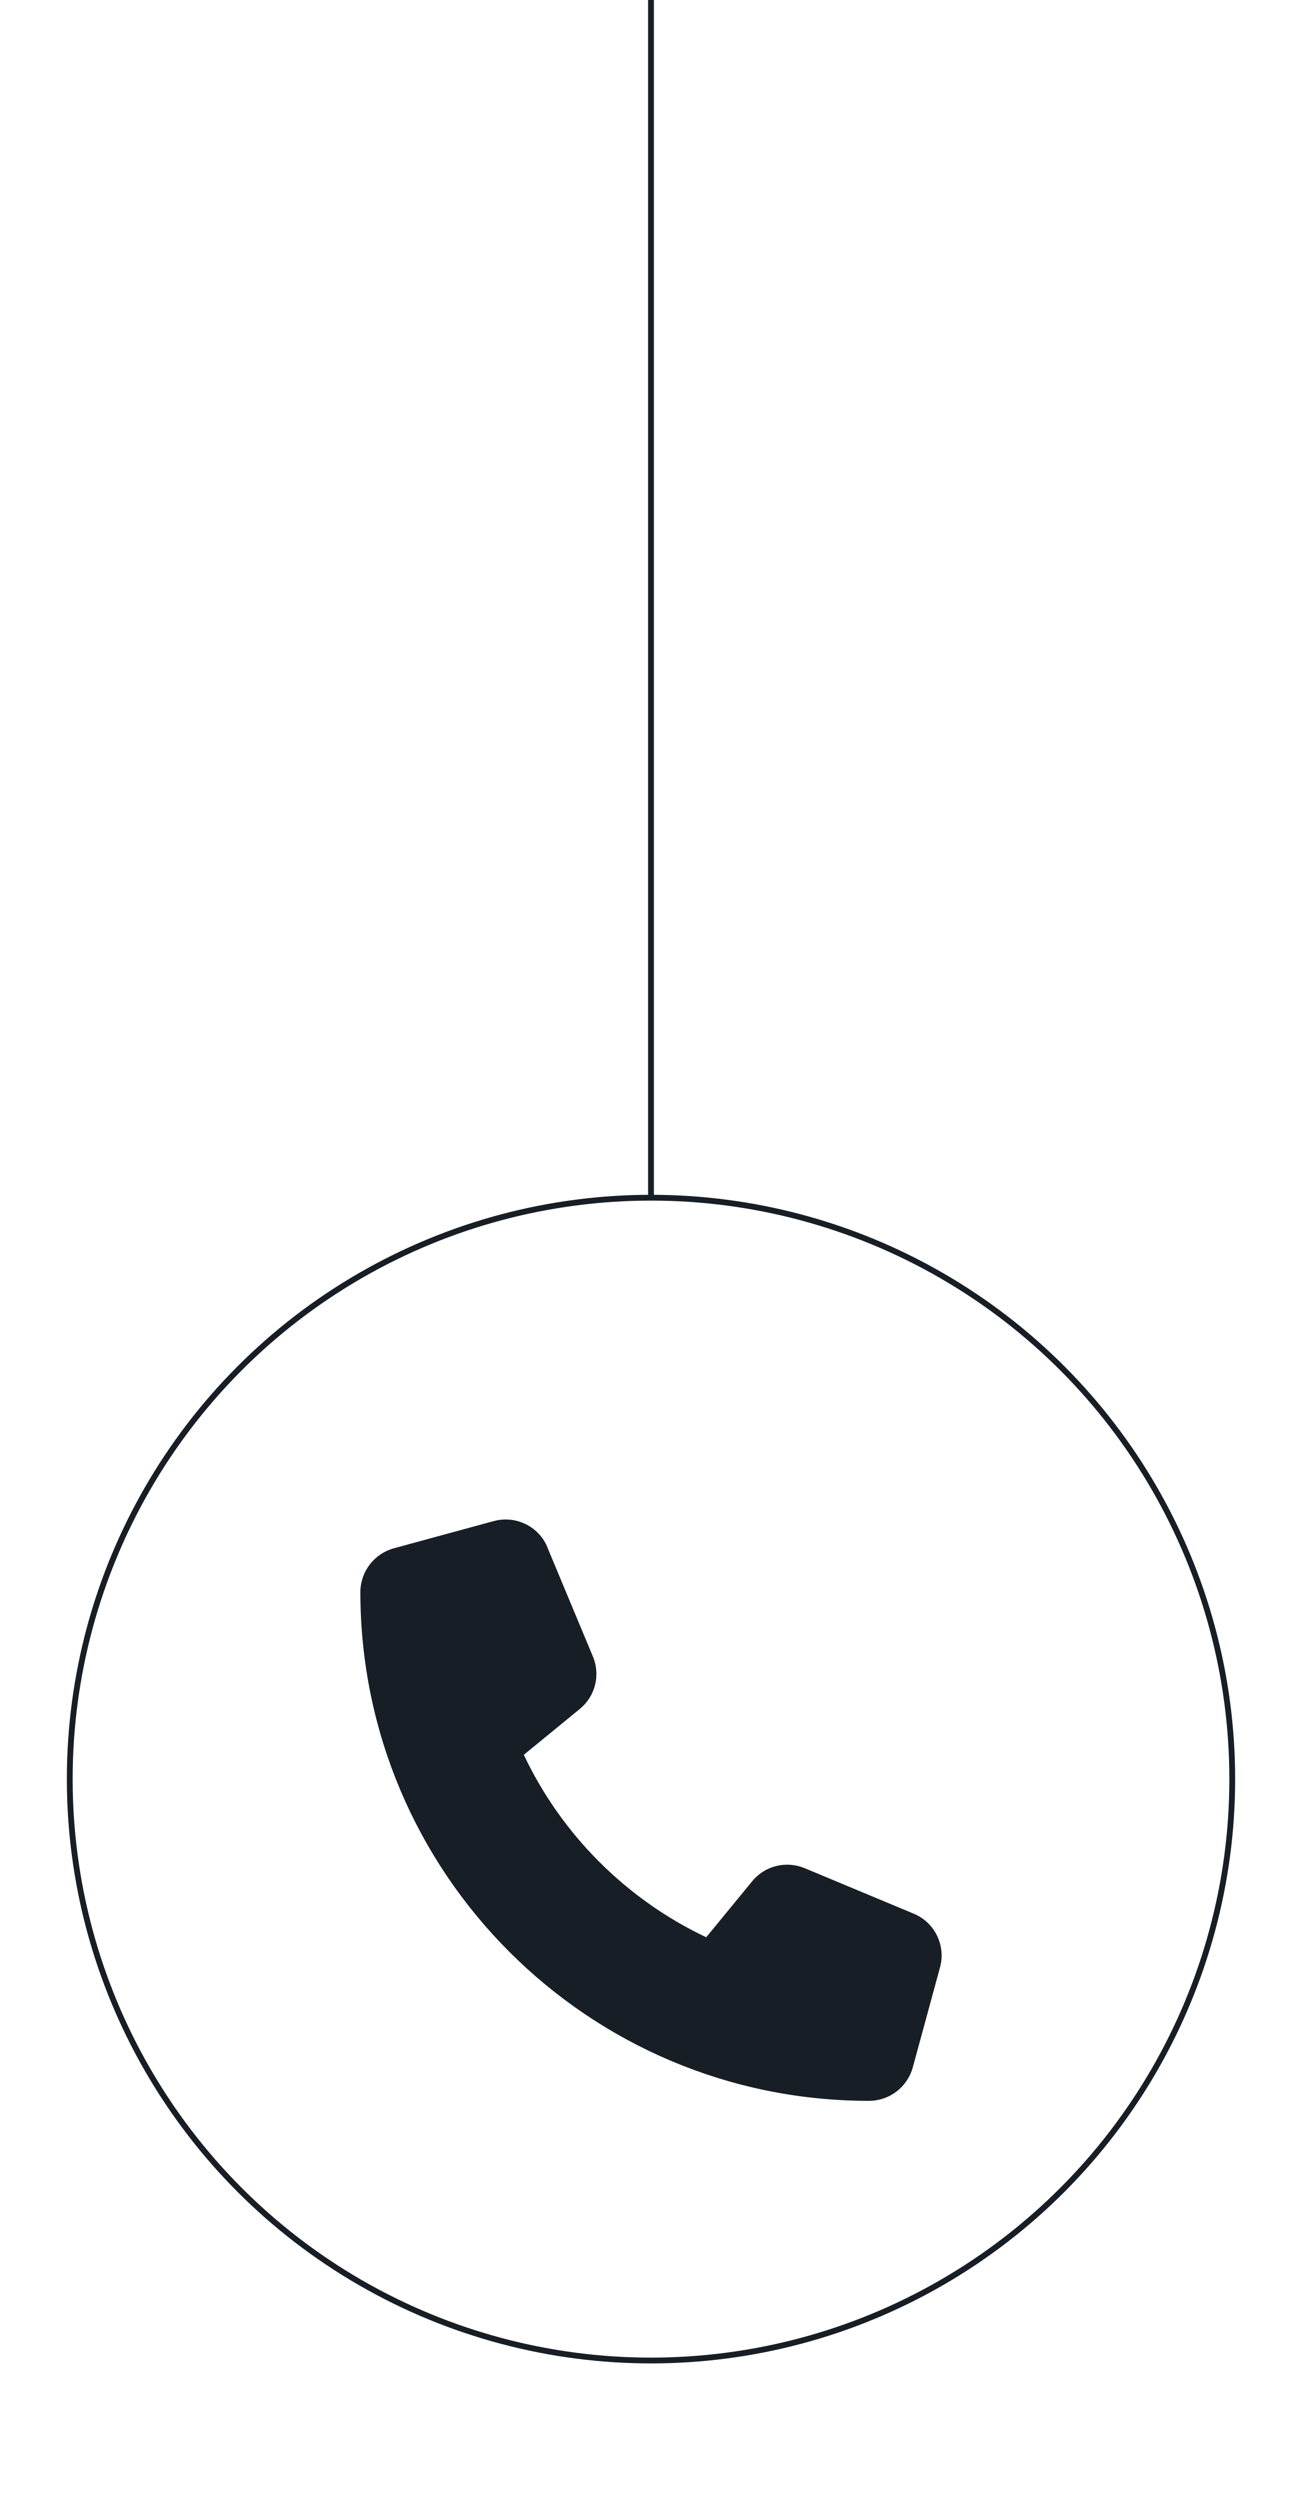 <svg xmlns="http://www.w3.org/2000/svg" id="Layer_1" data-name="Layer 1" viewBox="0 0 112 215"><defs><style>      .cls-1 {        fill: none;        stroke: #181e25;        stroke-miterlimit: 10;        stroke-width: .5px;      }      .cls-2 {        fill: #181e25;      }    </style></defs><circle class="cls-1" cx="56" cy="153" r="50"></circle><line class="cls-1" x1="56" y1="0" x2="56" y2="103"></line><path class="cls-2" d="M47.1,133.08c-.75-1.82-2.73-2.78-4.63-2.27l-8.59,2.34c-1.7,.47-2.88,2.01-2.88,3.77,0,24.16,19.59,43.75,43.75,43.75,1.76,0,3.3-1.18,3.77-2.88l2.34-8.59c.52-1.89-.45-3.88-2.27-4.63l-9.37-3.91c-1.59-.66-3.44-.21-4.52,1.13l-3.95,4.81c-6.87-3.25-12.44-8.82-15.69-15.69l4.81-3.94c1.34-1.09,1.8-2.93,1.13-4.52l-3.91-9.37h0Z"></path></svg>